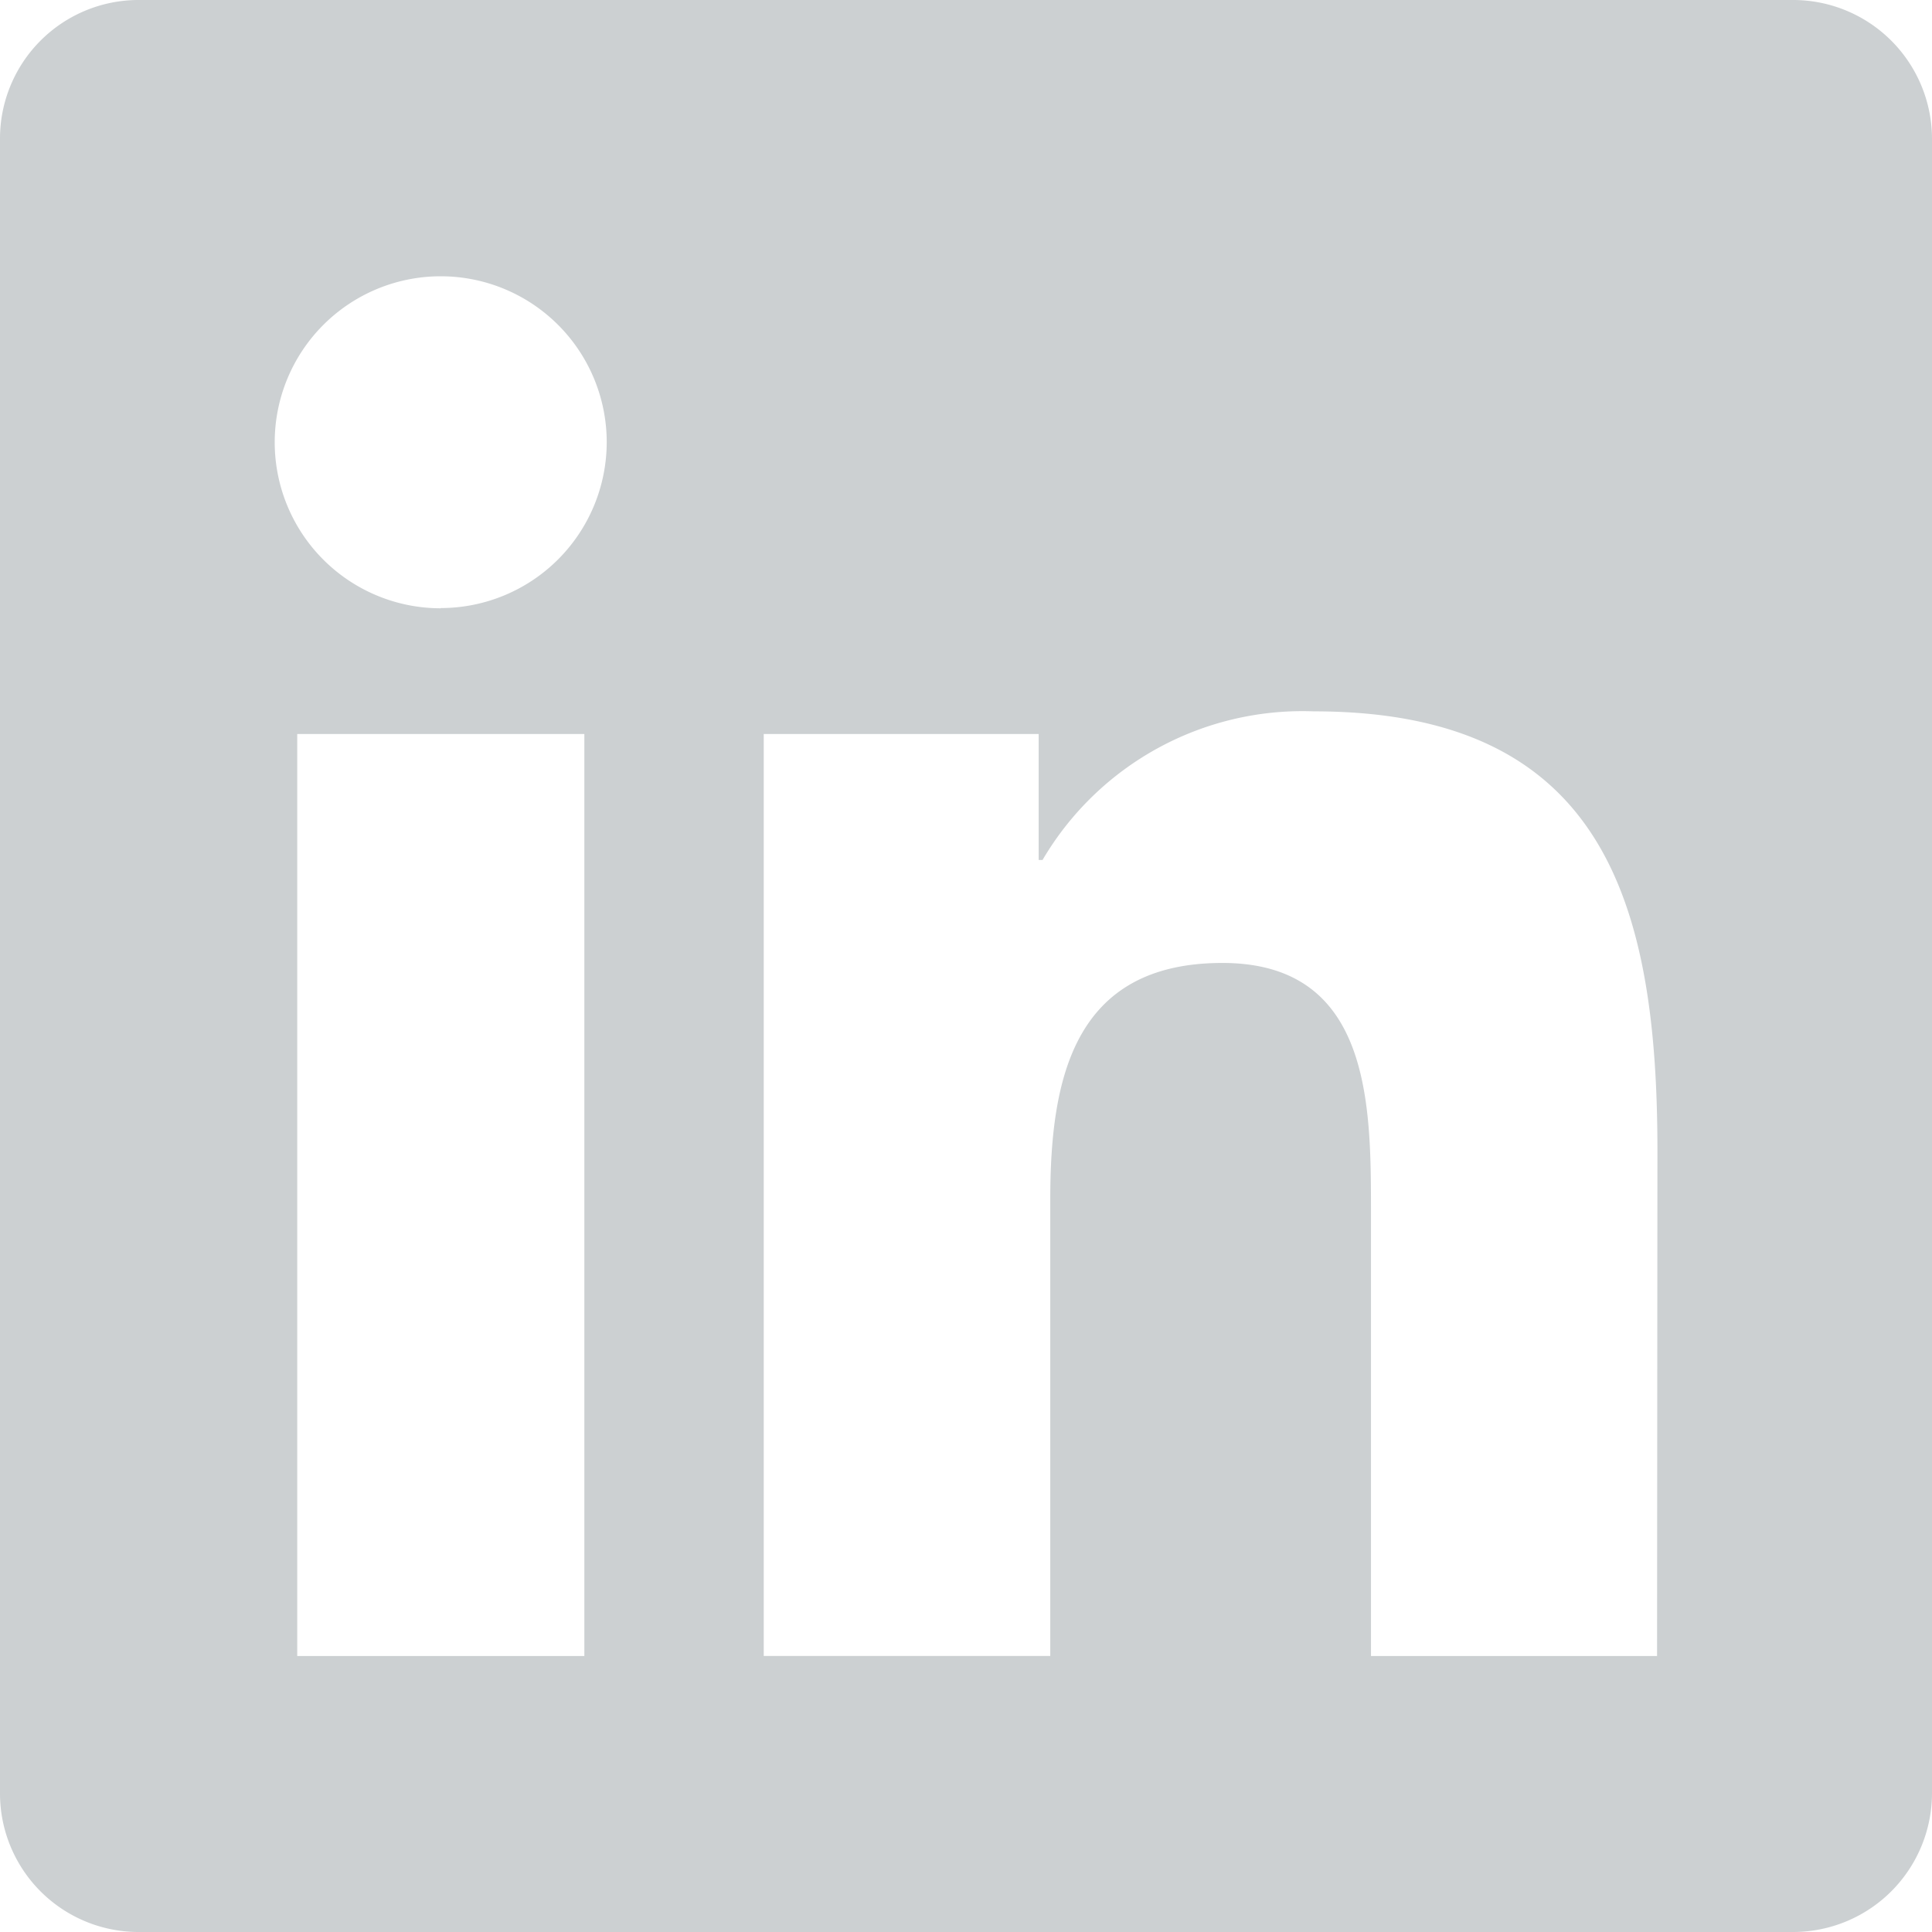 <svg xmlns="http://www.w3.org/2000/svg" width="26" height="26"><path d="M24.143 0H1.851A1.865 1.865 0 000 1.875v22.25A1.865 1.865 0 001.851 26h22.292A1.87 1.87 0 0026 24.125V1.875A1.87 1.87 0 0024.143 0zM7.858 22.286H4V9.878h3.864v12.408zm-1.927-14.1a2.234 2.234 0 112.234-2.234 2.235 2.235 0 01-2.234 2.231zm16.369 14.1h-3.85V16.25c0-1.439-.029-3.291-2-3.291-2.008 0-2.316 1.567-2.316 3.186v6.14h-3.856V9.878h3.7v1.695h.052a4.059 4.059 0 013.65-2c3.9 0 4.625 2.571 4.625 5.914z" fill="#ccd0d2"/></svg>